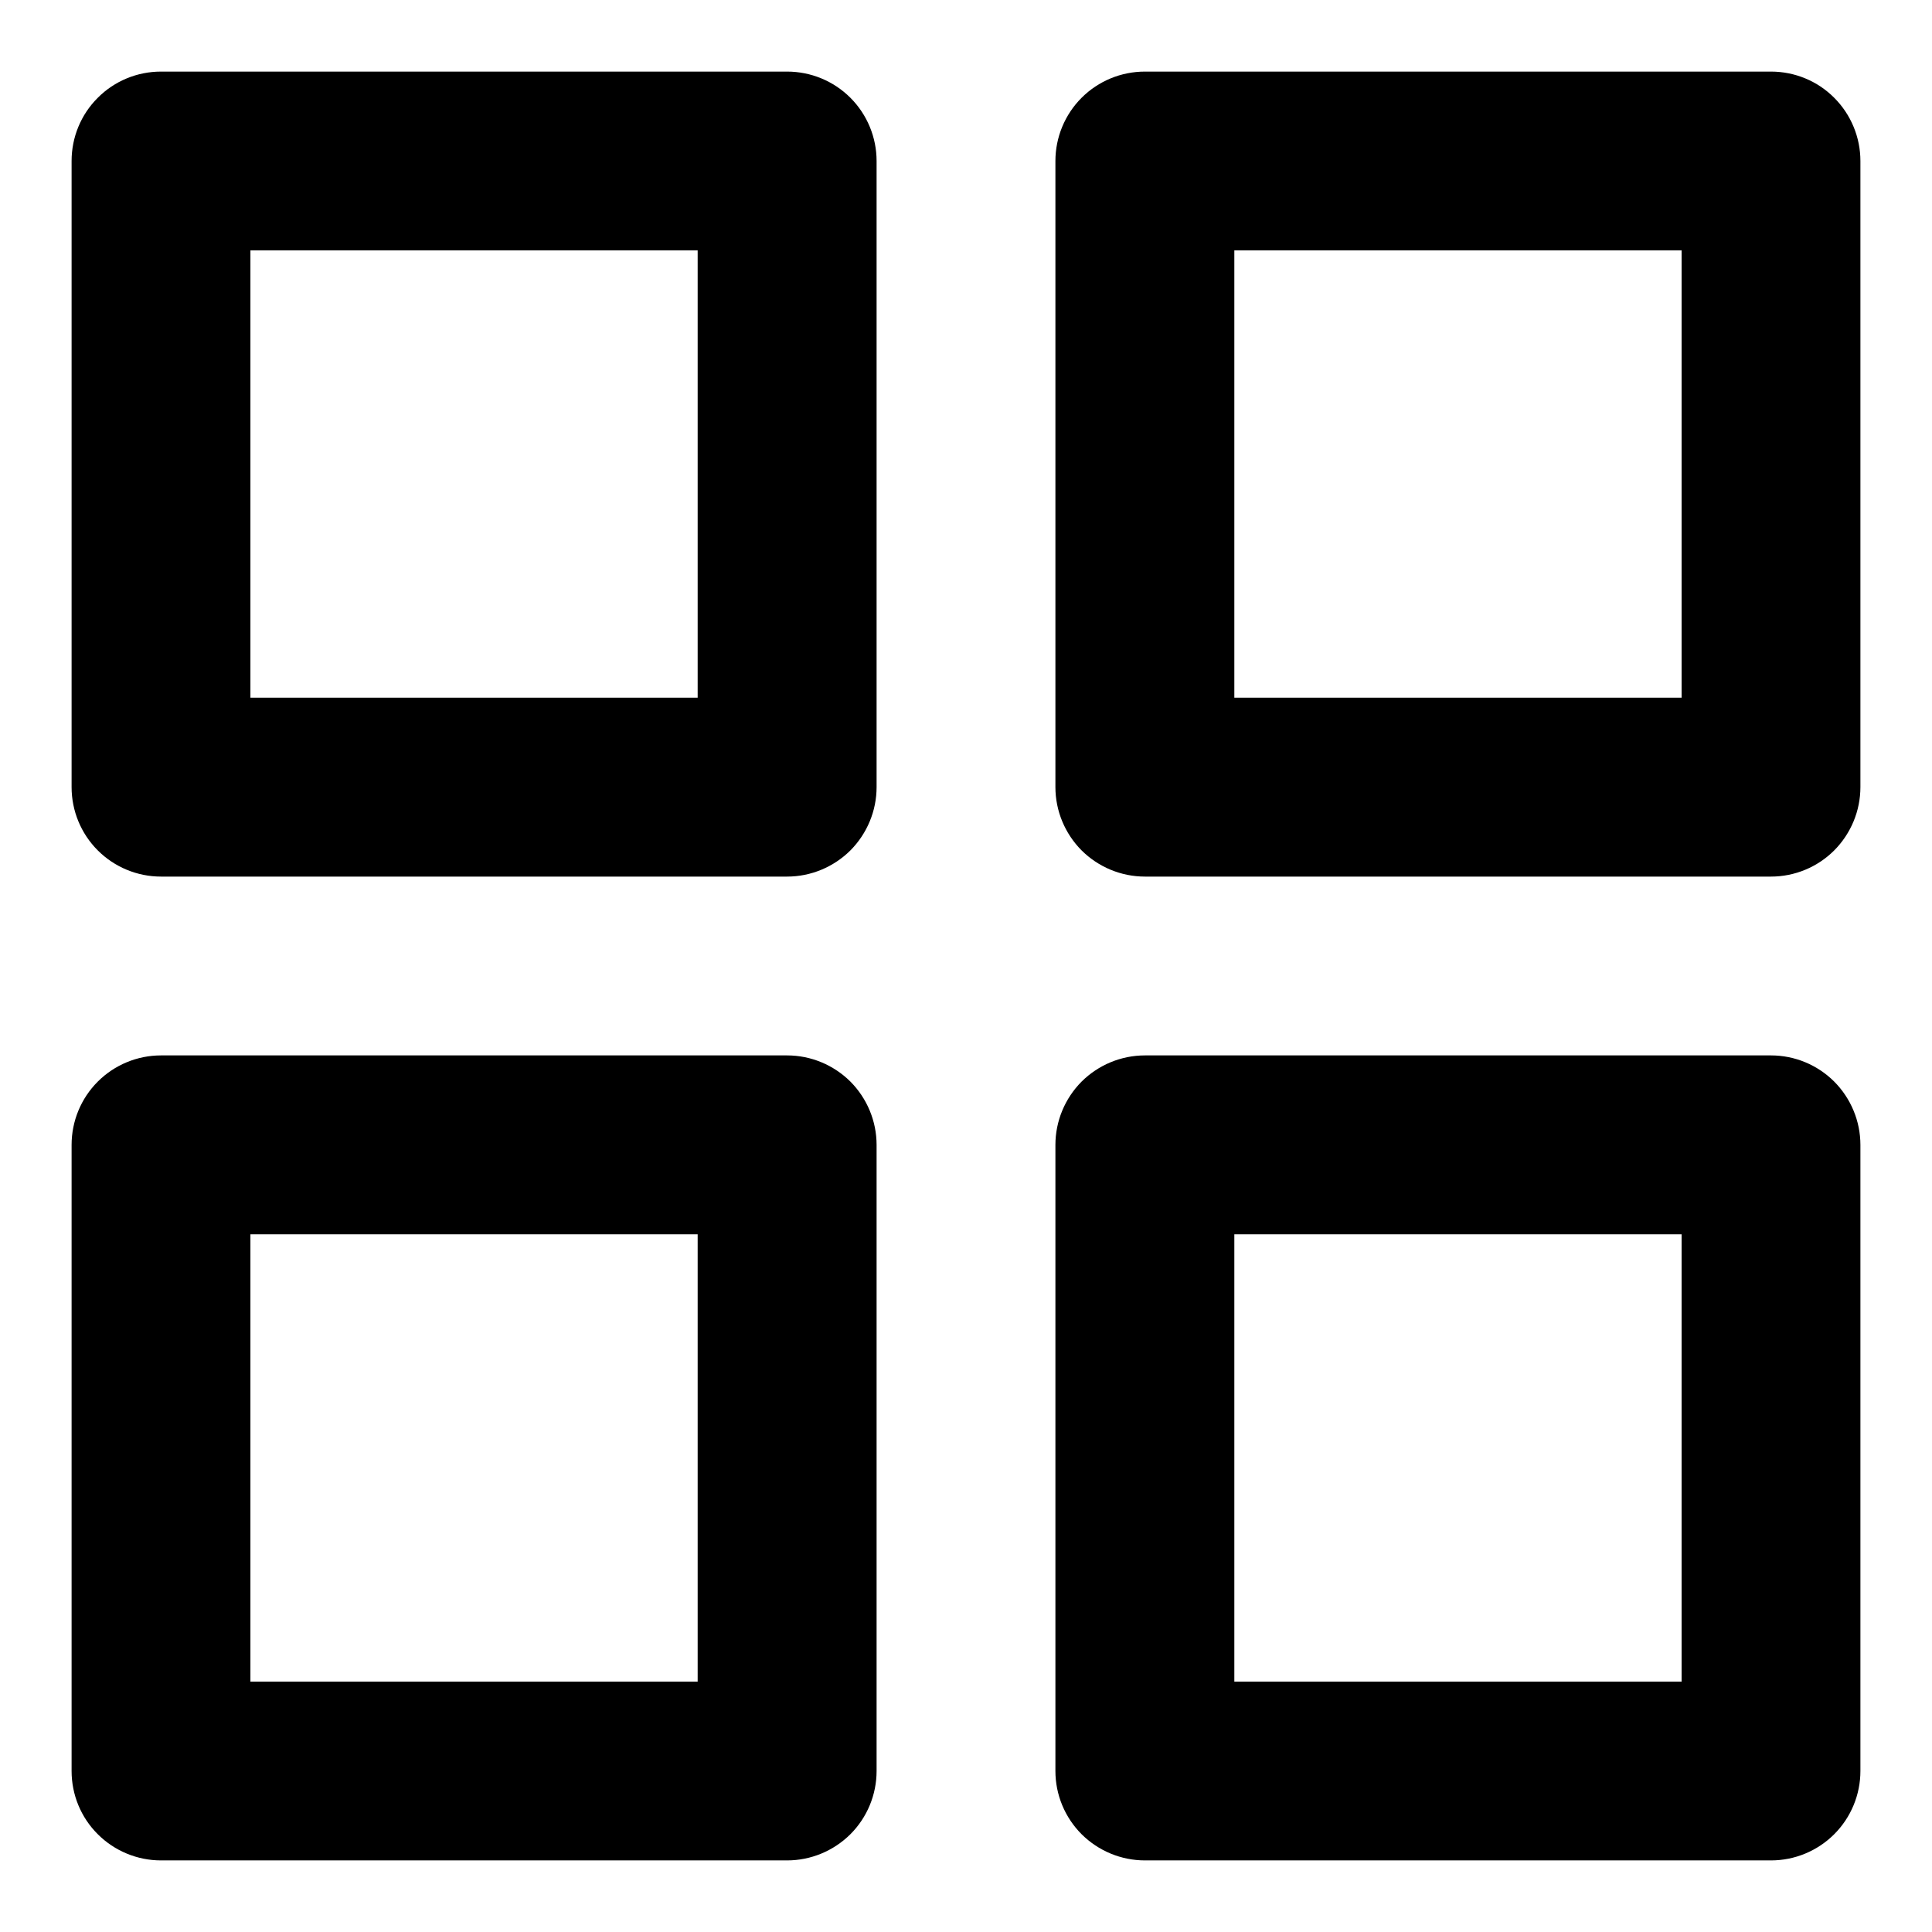 <svg class="mr-3 has-text-grey-dark" fill="none" height="18" viewbox="0 0 18 18" width="18" xmlns="http://www.w3.org/2000/svg">
<path d="M7.333 9.833H1.5C1.279 9.833 1.067 9.921 0.911 10.077C0.754 10.234 0.667 10.446 0.667 10.667V16.5C0.667 16.721 0.754 16.933 0.911 17.089C1.067 17.245 1.279 17.333 1.5 17.333H7.333C7.554 17.333 7.766 17.245 7.923 17.089C8.079 16.933 8.167 16.721 8.167 16.5V10.667C8.167 10.446 8.079 10.234 7.923 10.077C7.766 9.921 7.554 9.833 7.333 9.833ZM6.5 15.667H2.333V11.5H6.5V15.667ZM16.5 0.667H10.667C10.446 0.667 10.234 0.754 10.077 0.911C9.921 1.067 9.833 1.279 9.833 1.5V7.333C9.833 7.554 9.921 7.766 10.077 7.923C10.234 8.079 10.446 8.167 10.667 8.167H16.5C16.721 8.167 16.933 8.079 17.089 7.923C17.245 7.766 17.333 7.554 17.333 7.333V1.5C17.333 1.279 17.245 1.067 17.089 0.911C16.933 0.754 16.721 0.667 16.5 0.667ZM15.667 6.5H11.5V2.333H15.667V6.5ZM16.5 9.833H10.667C10.446 9.833 10.234 9.921 10.077 10.077C9.921 10.234 9.833 10.446 9.833 10.667V16.5C9.833 16.721 9.921 16.933 10.077 17.089C10.234 17.245 10.446 17.333 10.667 17.333H16.5C16.721 17.333 16.933 17.245 17.089 17.089C17.245 16.933 17.333 16.721 17.333 16.5V10.667C17.333 10.446 17.245 10.234 17.089 10.077C16.933 9.921 16.721 9.833 16.5 9.833ZM15.667 15.667H11.5V11.5H15.667V15.667ZM7.333 0.667H1.5C1.279 0.667 1.067 0.754 0.911 0.911C0.754 1.067 0.667 1.279 0.667 1.5V7.333C0.667 7.554 0.754 7.766 0.911 7.923C1.067 8.079 1.279 8.167 1.5 8.167H7.333C7.554 8.167 7.766 8.079 7.923 7.923C8.079 7.766 8.167 7.554 8.167 7.333V1.5C8.167 1.279 8.079 1.067 7.923 0.911C7.766 0.754 7.554 0.667 7.333 0.667ZM6.5 6.5H2.333V2.333H6.5V6.5Z" fill="currentColor"></path>
</svg>